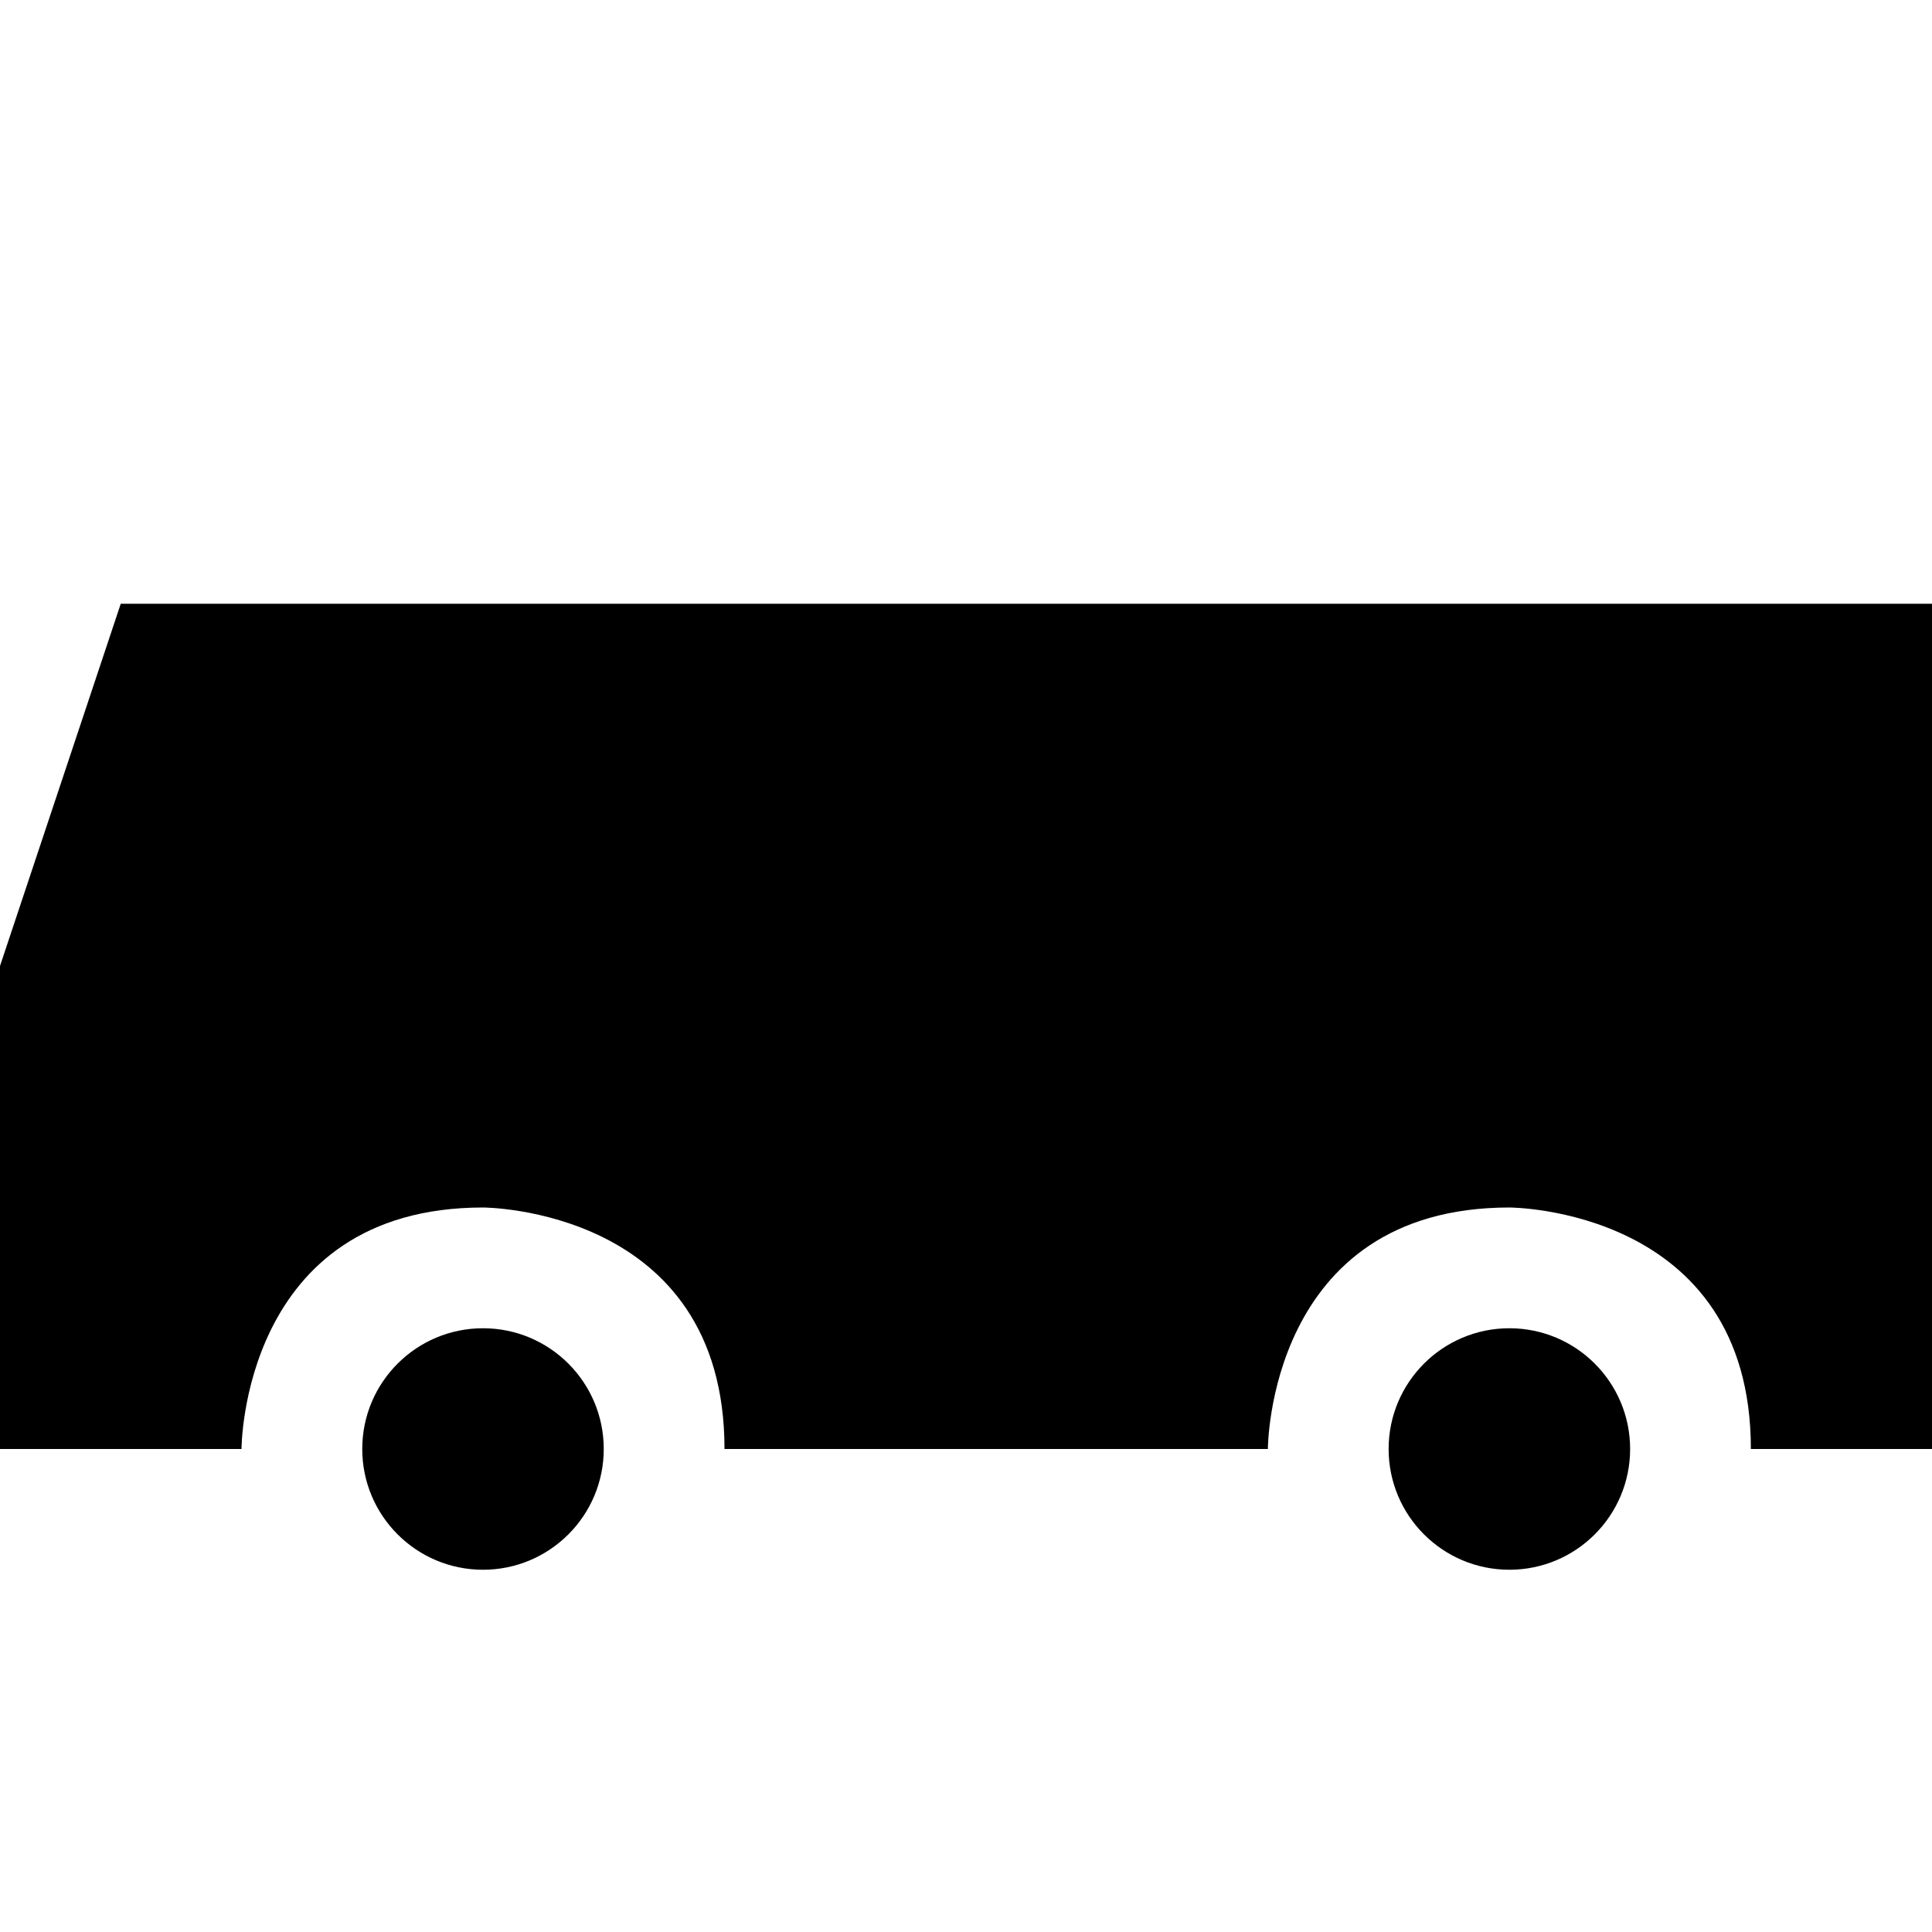 <?xml version="1.0" encoding="utf-8"?>
<!-- Generator: Adobe Illustrator 16.0.4, SVG Export Plug-In . SVG Version: 6.00 Build 0)  -->
<!DOCTYPE svg PUBLIC "-//W3C//DTD SVG 1.1//EN" "http://www.w3.org/Graphics/SVG/1.1/DTD/svg11.dtd">
<svg version="1.1" id="Capa_1" xmlns="http://www.w3.org/2000/svg" xmlns:xlink="http://www.w3.org/1999/xlink" x="0px" y="0px"
	 width="32px" height="32px" viewBox="0 0 32 32" enable-background="new 0 0 32 32" xml:space="preserve">
<g>
	<path d="M2,10l-2,6v8h4c0,0,0-4,4-4c0,0,4,0,4,4h9c0,0,0-4,4-4c0,0,4,0,4,4h3V10H2z"/>
	<circle cx="8" cy="24" r="2"/>
	<circle cx="25" cy="24" r="2"/>
</g>
</svg>
